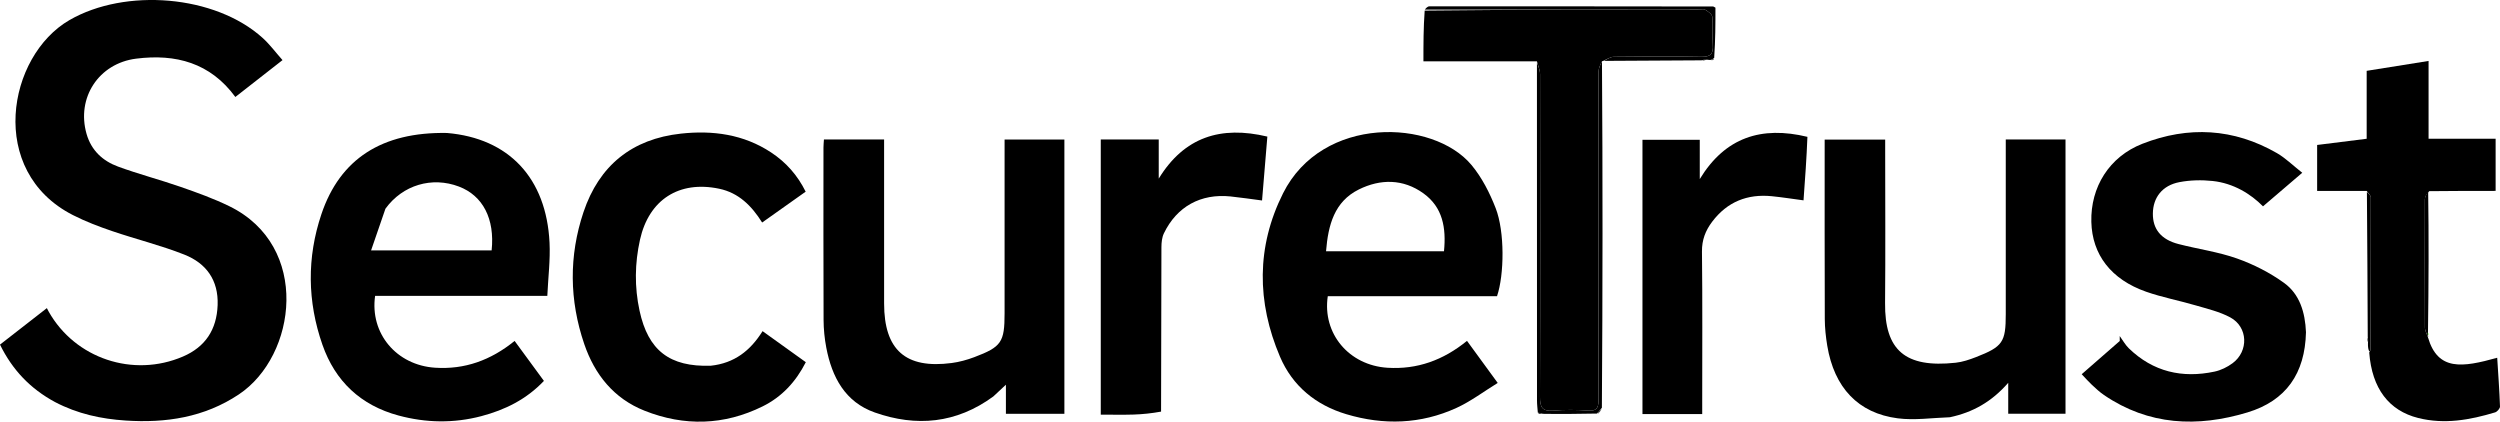 <svg xmlns="http://www.w3.org/2000/svg" xmlns:xlink="http://www.w3.org/1999/xlink" version="1.1" id="Layer_1" x="0px" y="0px" enable-background="new 0 0 1379 427" xml:space="preserve" viewBox="114.21 120.73 1116.39 188.31"><path fill="#000000" opacity="1" stroke="none" d="  M138.779,300.267   C127.71,294.299 119.735,285.887 114.211,274.62   C121.085,269.266 127.86,263.99 135.138,258.322   C135.504,259.025 135.719,259.47 135.961,259.899   C147.769,280.809 173.629,289.516 195.905,279.949   C205.911,275.651 210.986,267.946 211.395,256.97   C211.811,245.792 206.276,238.283 196.522,234.425   C186.036,230.278 174.987,227.574 164.29,223.928   C158.329,221.895 152.378,219.631 146.775,216.779   C108.365,197.226 117.461,145.735 145.24,129.694   C170.167,115.3 210.206,118.43 231.498,137.675   C234.647,140.521 237.211,144.016 240.367,147.573   C233.049,153.293 226.273,158.589 219.308,164.034   C208.098,148.757 192.686,144.69 175.008,146.922   C158.26,149.037 148.252,164.433 152.869,180.552   C154.979,187.919 160.086,192.602 166.888,195.105   C176.082,198.488 185.609,200.954 194.865,204.18   C202.224,206.745 209.618,209.397 216.606,212.809   C253.094,230.62 246.718,279.628 220.883,296.845   C205.424,307.147 188.299,309.705 170.293,308.522   C159.414,307.807 148.873,305.559 138.779,300.267  z"></path><path fill="#000000" opacity="1" stroke="none" d="  M725.001,252.99   C718.693,252.99 712.885,252.99 707.138,252.99   C704.643,269.673 716.605,283.889 733.831,284.958   C747.051,285.779 758.7,281.595 769.308,272.945   C773.656,278.901 777.912,284.733 783.023,291.735   C776.675,295.637 770.975,299.974 764.622,302.882   C748.693,310.172 732.058,310.679 715.384,305.681   C701.774,301.601 691.365,293.093 685.788,279.993   C675.411,255.62 675.216,230.922 687.156,207.069   C704.677,172.068 754.134,173.878 771.272,194.363   C775.949,199.953 779.459,206.868 782.12,213.714   C786.204,224.223 785.969,243.384 782.719,252.99   C763.744,252.99 744.622,252.99 725.001,252.99   M748.478,232.92   C751.923,232.92 755.369,232.92 759.034,232.92   C760.066,222.441 758.469,213.286 749.865,207.082   C740.808,200.551 730.648,200.562 721.003,205.339   C710.069,210.755 707.317,221.191 706.365,232.92   C720.3,232.92 733.891,232.92 748.478,232.92  z"></path><path fill="#000000" opacity="1" stroke="none" d="  M313.781,180.109   C341.454,182.441 358.185,200.253 359.608,229.052   C359.991,236.795 359.001,244.606 358.62,252.84   C332.41,252.84 307.026,252.84 281.717,252.84   C279.321,269.643 291.266,283.805 308.489,284.936   C321.714,285.804 333.365,281.622 344.014,272.975   C348.327,278.86 352.61,284.703 357.096,290.823   C349.322,299.041 339.762,303.762 329.185,306.553   C316.859,309.805 304.469,309.598 292.175,306.281   C275.316,301.731 263.899,291.011 258.191,274.675   C251.452,255.386 251.208,235.772 257.739,216.361   C266.049,191.66 284.812,179.599 313.781,180.109   M286.324,213.944   C284.256,219.951 282.188,225.958 279.924,232.533   C298.853,232.533 316.325,232.533 333.753,232.533   C335.226,218.438 329.838,208.102 319.147,204.038   C307.176,199.488 294.039,203.267 286.324,213.944  z"></path><path fill="#000000" opacity="1" stroke="none" d="  M557.776,297.776   C541.218,309.893 523.364,311.431 504.872,304.935   C491.577,300.264 485.704,289.114 483.198,275.988   C482.422,271.921 482.001,267.725 481.983,263.586   C481.875,237.927 481.926,212.267 481.937,186.608   C481.938,185.486 482.063,184.364 482.143,183.017   C491.06,183.017 499.669,183.017 509.011,183.017   C509.011,184.772 509.011,186.533 509.011,188.293   C509.011,210.953 509.002,233.613 509.015,256.274   C509.027,277.019 518.62,285.529 539.176,282.839   C542.606,282.39 546.043,281.44 549.286,280.218   C561.433,275.639 562.813,273.515 562.813,260.654   C562.814,236.661 562.813,212.668 562.814,188.675   C562.814,186.888 562.814,185.1 562.814,183.045   C571.901,183.045 580.502,183.045 589.518,183.045   C589.518,223.732 589.518,264.439 589.518,305.518   C581.091,305.518 572.542,305.518 563.403,305.518   C563.403,301.487 563.403,297.453 563.403,292.521   C561.113,294.673 559.584,296.111 557.776,297.776  z"></path><path fill="#000000" opacity="1" stroke="none" d="  M984.94,307.056   C976.9,307.332 969.155,308.501 961.683,307.539   C943.952,305.257 933.27,293.792 930.177,275.081   C929.528,271.151 929.095,267.136 929.08,263.158   C928.981,237.34 929.026,211.52 929.024,185.701   C929.024,184.908 929.024,184.114 929.024,183.058   C938.15,183.058 946.872,183.058 956.048,183.058   C956.048,184.866 956.049,186.487 956.048,188.108   C956.048,210.762 956.207,233.418 956,256.07   C955.806,277.116 964.965,285.141 987.509,282.712   C990.601,282.379 993.685,281.331 996.61,280.193   C1008.566,275.539 1009.896,273.517 1009.896,261.011   C1009.896,236.858 1009.896,212.705 1009.896,188.551   C1009.896,186.768 1009.896,184.985 1009.896,183   C1018.991,183 1027.603,183 1036.577,183   C1036.577,223.699 1036.577,264.412 1036.577,305.488   C1028.302,305.488 1019.91,305.488 1010.995,305.488   C1010.995,301.386 1010.995,297.183 1010.995,291.676   C1003.53,300.221 995.154,304.876 984.94,307.056  z"></path><path fill="#000000" opacity="1" stroke="none" d="  M1143.957,269.115   C1143.519,287.47 1135.102,299.678 1117.805,304.905   C1095.515,311.641 1073.725,310.762 1053.727,297.115   C1051.813,295.809 1050.097,294.193 1048.391,292.611   C1046.941,291.266 1045.64,289.762 1043.806,287.839   C1049.586,282.792 1055.192,277.897 1060.797,273.002   C1060.79,272.263 1060.783,271.524 1060.776,270.785   C1062.128,272.633 1063.25,274.719 1064.871,276.289   C1075.688,286.765 1088.676,289.747 1103.137,286.673   C1105.971,286.071 1108.844,284.656 1111.186,282.921   C1118.459,277.536 1118.074,266.736 1110.157,262.472   C1105.412,259.916 1099.936,258.64 1094.696,257.101   C1087.36,254.947 1079.784,253.527 1072.586,251.006   C1056.904,245.515 1048.472,234.43 1048.108,219.81   C1047.721,204.288 1056.082,190.729 1070.924,184.926   C1091.43,176.908 1111.692,178.004 1130.974,189.097   C1134.785,191.29 1138.006,194.508 1142.295,197.879   C1136.178,203.111 1130.634,207.854 1124.767,212.873   C1119.352,207.371 1111.643,202.551 1102.266,201.549   C1097.381,201.026 1092.245,201.145 1087.432,202.067   C1079.794,203.531 1075.673,208.928 1075.585,216.04   C1075.5,223.026 1079.217,227.69 1087.034,229.712   C1095.73,231.963 1104.76,233.182 1113.178,236.168   C1120.56,238.786 1127.835,242.481 1134.172,247.062   C1141.113,252.078 1143.587,260.127 1143.957,269.115  z"></path><path fill="#000000" opacity="1" stroke="none" d="  M800.53,148.105   C783.845,148.105 767.159,148.105 749.85,148.105   C749.85,140.352 749.85,133.138 750.409,125.465   C791.572,125.005 832.176,125.003 872.779,125.002   C873.777,125.002 875.005,124.641 875.724,125.091   C876.977,125.874 878.733,127.082 878.84,128.245   C879.22,132.371 878.747,136.571 879.065,140.707   C879.378,144.784 878.095,146.186 873.838,146.1   C860.863,145.835 847.879,145.935 834.902,146.091   C833.26,146.111 831.633,147.311 829.999,147.965   C829.999,147.965 830.008,148.001 829.597,148.099   C828.792,149.7 828.064,151.202 828.054,152.709   C827.967,166.705 828.003,180.702 828.003,194.699   C828.003,229.358 827.974,264.017 828.047,298.675   C828.055,302.096 827.865,304.433 823.358,304.09   C818.222,303.699 813.006,303.666 807.876,304.095   C802.884,304.512 801.885,302.571 801.901,297.905   C802.068,249.916 802.021,201.927 801.942,153.938   C801.938,151.993 801.021,150.049 800.53,148.105  z"></path><path fill="#000000" opacity="1" stroke="none" d="  M431.636,284.045   C442.13,282.909 449.256,277.381 454.739,268.606   C461.191,273.238 467.484,277.755 474.052,282.469   C469.59,291.224 463.368,297.954 454.771,302.2   C437.537,310.712 419.802,311.176 402.053,304.143   C388.324,298.703 379.768,288.005 375.104,274.344   C368.447,254.841 368.212,235.063 374.761,215.487   C381.734,194.642 396.454,182.765 418.296,180.397   C432.489,178.858 446.234,180.682 458.543,188.796   C465.211,193.192 470.312,198.938 473.986,206.319   C467.478,210.933 461.127,215.435 454.548,220.099   C449.866,212.654 444.105,206.84 435.354,205.005   C417.438,201.249 403.976,209.905 400.004,227.774   C397.661,238.317 397.514,248.917 399.805,259.489   C403.647,277.216 413.194,284.655 431.636,284.045  z"></path><path fill="#000000" opacity="1" stroke="none" d="  M1171.083,205.994   C1163.772,205.994 1156.46,205.994 1148.941,205.994   C1148.941,199.073 1148.941,192.459 1148.941,185.465   C1156.222,184.553 1163.418,183.653 1171.062,182.695   C1171.062,172.668 1171.062,162.753 1171.062,152.363   C1180.369,150.875 1189.288,149.449 1198.702,147.944   C1198.702,159.696 1198.702,170.966 1198.702,182.677   C1208.865,182.677 1218.617,182.677 1228.645,182.677   C1228.645,190.532 1228.645,197.943 1228.645,205.976   C1219.031,205.976 1209.443,205.976 1198.996,206.097   C1197.759,207.39 1197.053,208.562 1197.049,209.736   C1196.98,228.805 1196.968,247.874 1197.063,266.943   C1197.07,268.442 1197.965,269.936 1198.448,271.433   C1202.84,286.454 1213.745,284.855 1229.352,280.486   C1229.809,287.82 1230.341,295.035 1230.599,302.26   C1230.63,303.135 1229.342,304.598 1228.393,304.885   C1217.15,308.281 1205.747,310.319 1194.058,307.382   C1181.018,304.106 1173.43,294.273 1172.198,278.151   C1172.639,277.287 1172.762,277.135 1172.763,276.983   C1172.846,254.296 1172.945,231.608 1172.915,208.921   C1172.914,207.945 1171.721,206.97 1171.083,205.994  z"></path><path fill="#000000" opacity="1" stroke="none" d="  M632.695,304.538   C628.551,305.289 624.501,305.726 620.442,305.854   C615.654,306.005 610.857,305.889 605.765,305.889   C605.765,264.723 605.765,223.996 605.765,183.019   C614.396,183.019 622.81,183.019 631.649,183.019   C631.649,188.993 631.649,194.74 631.649,200.488   C643.079,181.865 659.368,176.776 680.154,181.725   C679.357,191.323 678.579,200.706 677.786,210.258   C672.862,209.619 668.302,208.926 663.719,208.453   C650.446,207.083 639.749,212.937 633.969,224.899   C633.081,226.736 632.858,229.043 632.851,231.135   C632.771,255.452 632.791,279.769 632.695,304.538  z"></path><path fill="#000000" opacity="1" stroke="none" d="  M921.323,181.836   C920.958,191.392 920.281,200.657 919.585,210.199   C914.585,209.537 910.027,208.809 905.443,208.351   C894.493,207.257 885.495,210.85 878.78,219.754   C875.801,223.704 874.176,227.859 874.235,233.064   C874.492,255.547 874.345,278.035 874.345,300.52   C874.345,302.157 874.345,303.793 874.345,305.643   C865.283,305.643 856.674,305.643 847.663,305.643   C847.663,264.962 847.663,224.262 847.663,183.173   C855.937,183.173 864.322,183.173 873.251,183.173   C873.251,188.944 873.251,194.82 873.251,200.696   C884.571,182.069 900.791,176.872 921.323,181.836  z"></path><path fill="#000000" opacity="1" stroke="none" d="  M800.538,148.567   C801.021,150.049 801.938,151.993 801.942,153.938   C802.021,201.927 802.068,249.916 801.901,297.905   C801.885,302.571 802.884,304.512 807.876,304.095   C813.006,303.666 818.222,303.699 823.358,304.09   C827.865,304.433 828.055,302.096 828.047,298.675   C827.974,264.017 828.003,229.358 828.003,194.699   C828.003,180.702 827.967,166.705 828.054,152.709   C828.064,151.202 828.792,149.7 829.579,148.096   C829.932,199.368 829.893,250.739 829.538,302.818   C828.59,304.154 827.957,304.782 827.325,305.409   C819.508,305.537 811.692,305.665 803.206,305.526   C802.003,305.176 801.468,305.093 800.933,305.01   C800.805,303.203 800.565,301.396 800.565,299.589   C800.544,249.402 800.547,199.215 800.538,148.567  z"></path><path fill="#000000" opacity="1" stroke="none" d="  M830.466,147.921   C831.633,147.311 833.26,146.111 834.902,146.091   C847.879,145.935 860.863,145.835 873.838,146.1   C878.095,146.186 879.378,144.784 879.065,140.707   C878.747,136.571 879.22,132.371 878.84,128.245   C878.733,127.082 876.977,125.874 875.724,125.091   C875.005,124.641 873.777,125.002 872.779,125.002   C832.176,125.003 791.572,125.005 750.503,125.005   C750.857,124.502 751.677,123.564 752.498,123.563   C794.74,123.531 836.983,123.578 879.225,123.626   C879.373,123.627 879.52,123.771 880.251,124.153   C880.251,131.254 880.251,138.677 879.683,146.629   C878.833,147.26 878.551,147.361 878.268,147.462   C877.858,147.514 877.449,147.566 876.52,147.379   C875.344,147.317 874.685,147.494 874.027,147.67   C859.662,147.739 845.297,147.808 830.466,147.921  z"></path><path fill="#000000" opacity="1" stroke="none" d="  M1171.165,206.456   C1171.721,206.97 1172.914,207.945 1172.915,208.921   C1172.945,231.608 1172.846,254.296 1172.763,276.983   C1172.762,277.135 1172.639,277.287 1172.265,277.725   C1171.775,276.861 1171.592,275.71 1171.638,274.01   C1171.757,272.672 1171.648,271.883 1171.54,271.093   C1171.443,249.702 1171.345,228.31 1171.165,206.456  z"></path><path fill="#000000" opacity="1" stroke="none" d="  M1198.507,271.249   C1197.965,269.936 1197.07,268.442 1197.063,266.943   C1196.968,247.874 1196.98,228.805 1197.049,209.736   C1197.053,208.562 1197.759,207.39 1198.521,206.103   C1198.822,226.704 1198.739,247.419 1198.445,268.856   C1198.321,269.946 1198.407,270.315 1198.493,270.683   C1198.493,270.683 1198.566,271.064 1198.507,271.249  z"></path><path fill="#000000" opacity="1" stroke="none" d="  M827.621,305.598   C827.957,304.782 828.59,304.154 829.456,303.283   C829.099,303.955 828.508,304.871 827.621,305.598  z"></path><path fill="#000000" opacity="1" stroke="none" d="  M1171.416,271.432   C1171.648,271.883 1171.757,272.672 1171.723,273.668   C1171.484,273.174 1171.388,272.472 1171.416,271.432  z"></path><path fill="#000000" opacity="1" stroke="none" d="  M801.02,305.317   C801.468,305.093 802.003,305.176 802.741,305.441   C802.333,305.624 801.72,305.624 801.02,305.317  z"></path><path fill="#000000" opacity="1" stroke="none" d="  M874.369,147.764   C874.685,147.494 875.344,147.317 876.344,147.261   C876.027,147.54 875.369,147.699 874.369,147.764  z"></path><path fill="#41F606" opacity="1" stroke="none" d="  M1198.638,270.431   C1198.407,270.315 1198.321,269.946 1198.379,269.324   C1198.609,269.439 1198.696,269.809 1198.638,270.431  z"></path><path fill="#000000" opacity="1" stroke="none" d="  M878.512,147.652   C878.551,147.361 878.833,147.26 879.56,147.084   C879.588,147.287 879.172,147.565 878.512,147.652  z"></path></svg>